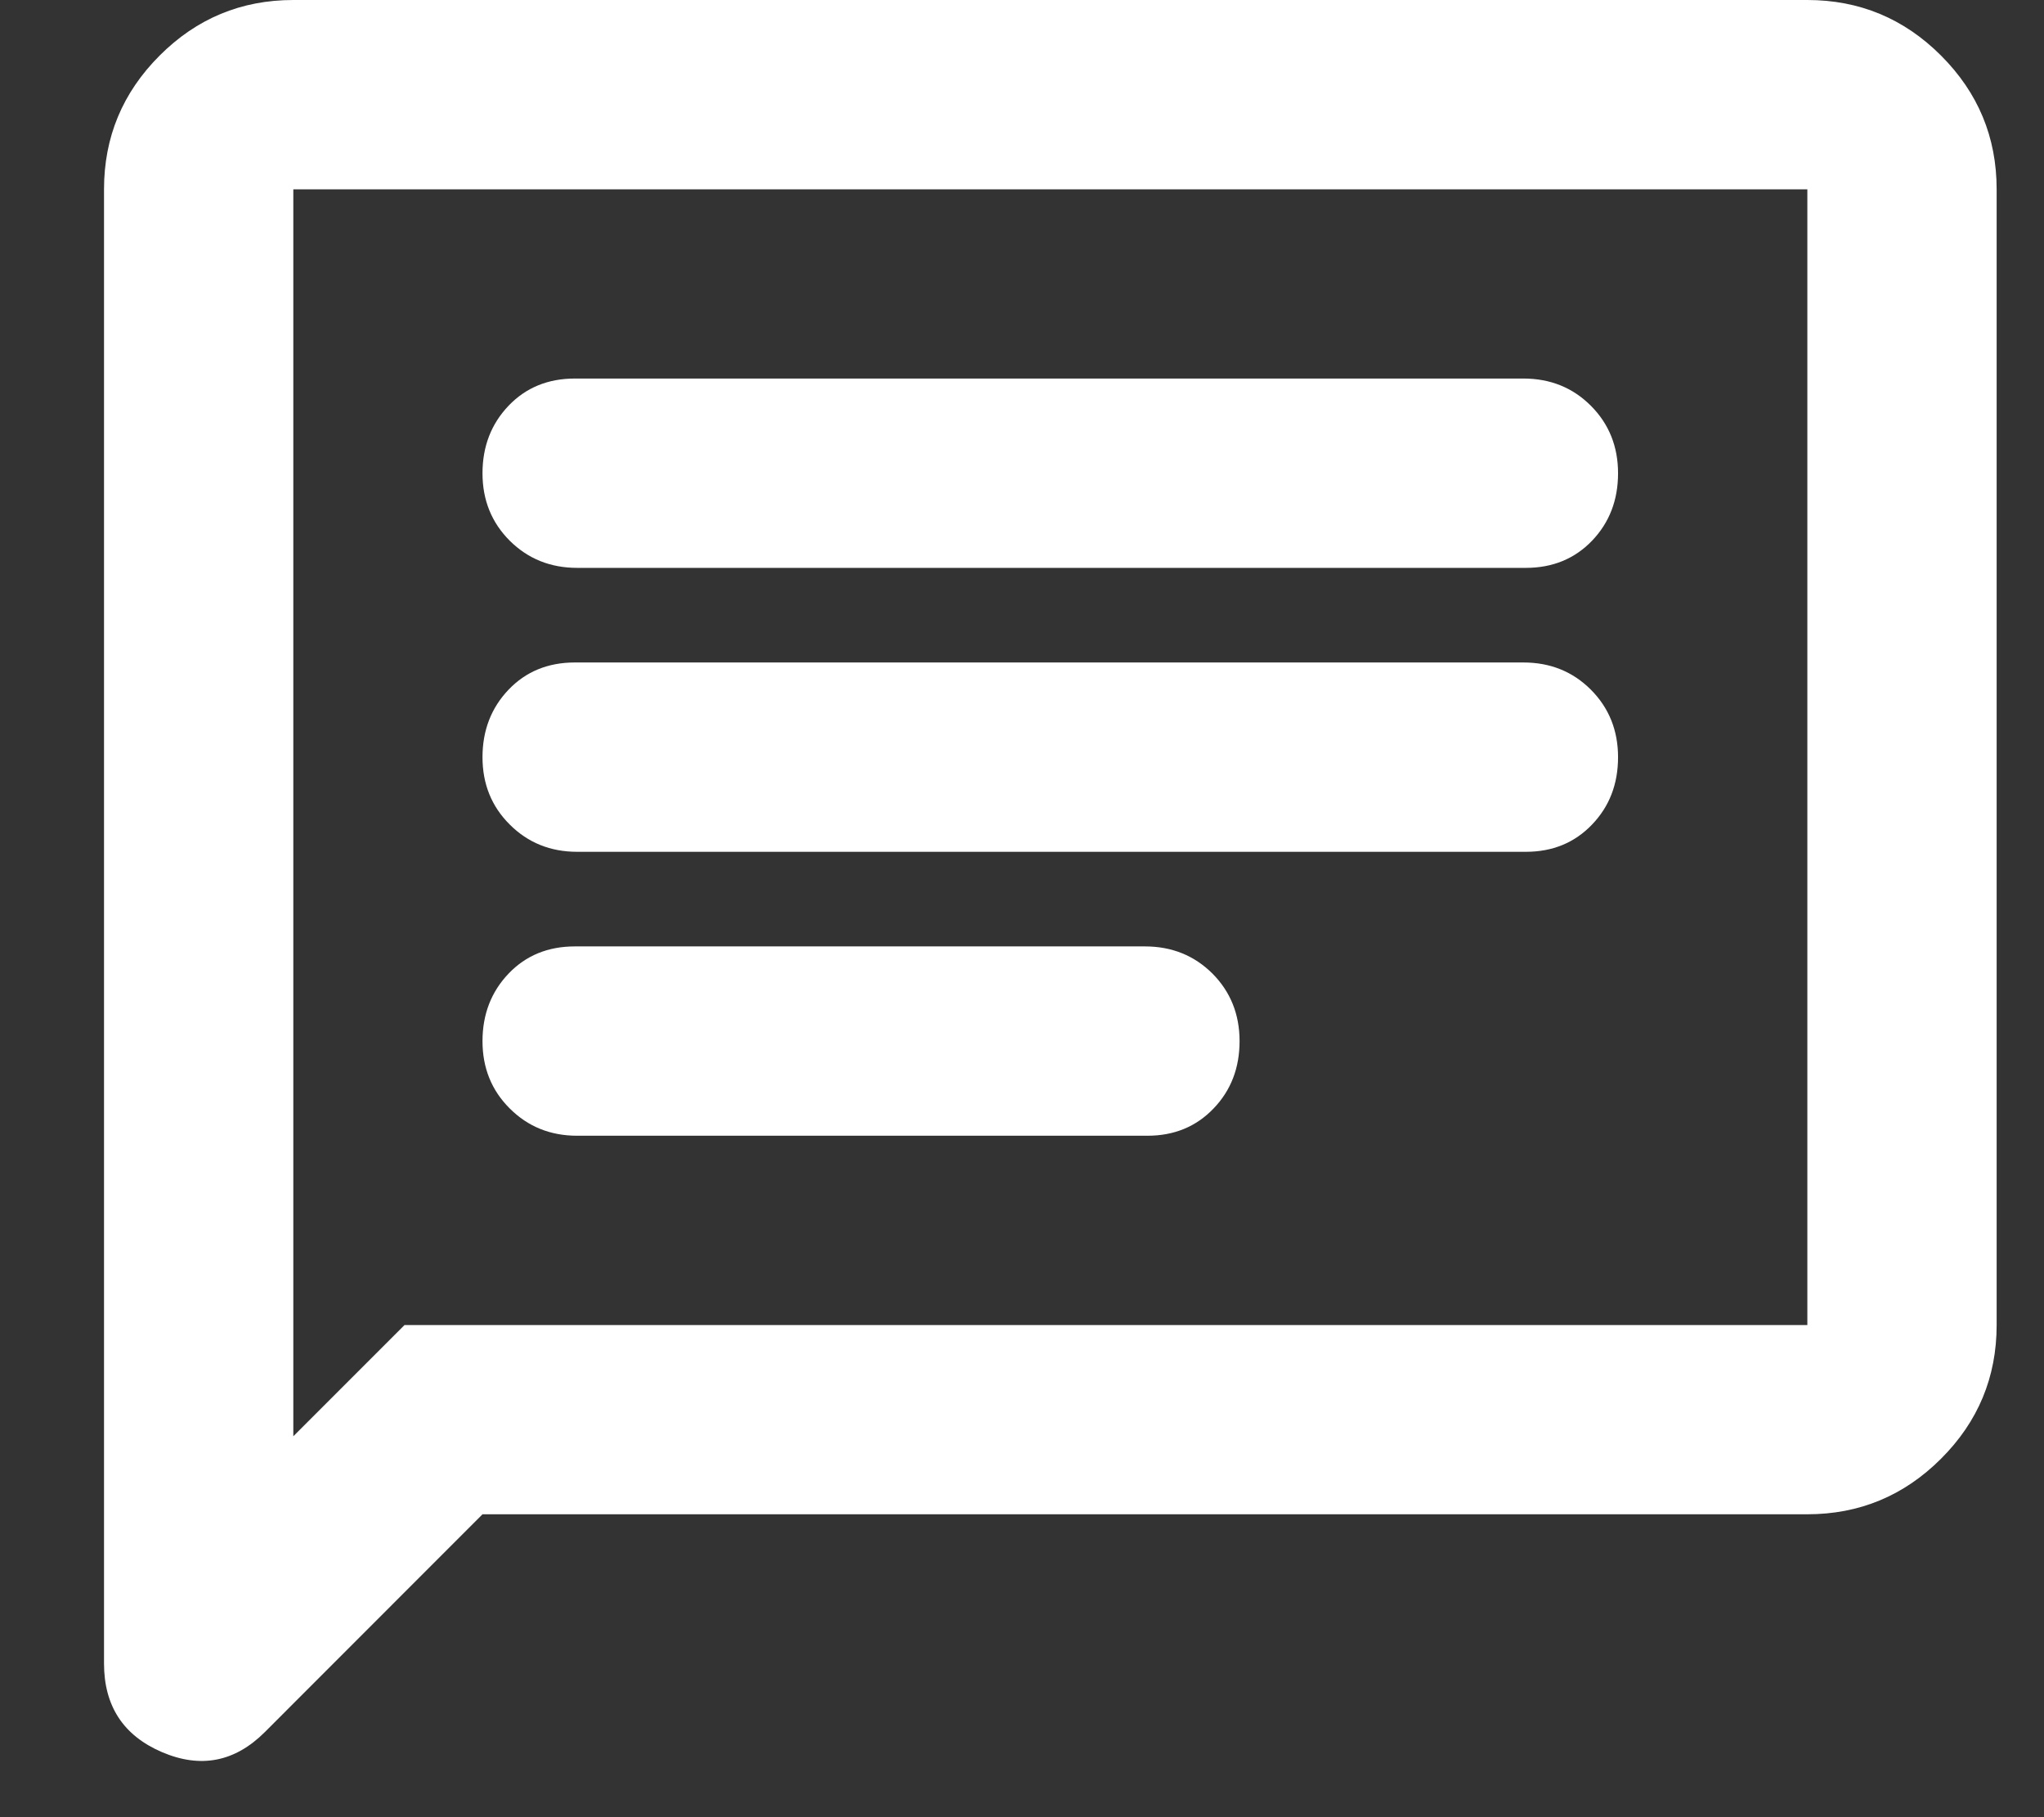 <?xml version="1.0" encoding="UTF-8"?> <svg xmlns="http://www.w3.org/2000/svg" width="18" height="16" viewBox="0 0 18 16" fill="none"><rect x="0" y="0" width="18" height="16" fill="#333333" stroke="none"/><path d="M5.083 10H10.104C10.34 10 10.534 9.92 10.687 9.76C10.84 9.601 10.916 9.403 10.916 9.167C10.916 8.931 10.836 8.732 10.677 8.572C10.517 8.413 10.319 8.333 10.083 8.333H5.062C4.826 8.333 4.631 8.413 4.479 8.572C4.326 8.732 4.249 8.931 4.249 9.167C4.249 9.403 4.329 9.601 4.489 9.76C4.649 9.92 4.847 10 5.083 10ZM5.083 7.5H13.437C13.673 7.5 13.867 7.42 14.02 7.26C14.173 7.101 14.249 6.903 14.249 6.667C14.249 6.431 14.169 6.232 14.009 6.072C13.85 5.913 13.652 5.833 13.416 5.833H5.062C4.826 5.833 4.631 5.913 4.479 6.072C4.326 6.232 4.249 6.431 4.249 6.667C4.249 6.903 4.329 7.101 4.489 7.26C4.649 7.42 4.847 7.5 5.083 7.5ZM5.083 5H13.437C13.673 5 13.867 4.92 14.02 4.761C14.173 4.601 14.249 4.403 14.249 4.167C14.249 3.931 14.169 3.732 14.009 3.572C13.85 3.413 13.652 3.333 13.416 3.333H5.062C4.826 3.333 4.631 3.413 4.479 3.572C4.326 3.732 4.249 3.931 4.249 4.167C4.249 4.403 4.329 4.601 4.489 4.761C4.649 4.92 4.847 5 5.083 5ZM0.916 14.646V1.667C0.916 1.208 1.079 0.816 1.406 0.489C1.732 0.163 2.124 0 2.583 0H15.916C16.374 0 16.767 0.163 17.093 0.489C17.42 0.816 17.583 1.208 17.583 1.667V11.667C17.583 12.125 17.42 12.518 17.093 12.844C16.767 13.17 16.374 13.333 15.916 13.333H4.249L2.333 15.25C2.069 15.514 1.767 15.573 1.426 15.427C1.086 15.281 0.916 15.021 0.916 14.646ZM2.583 12.646L3.562 11.667H15.916V1.667H2.583V12.646Z" fill="white"></path></svg> 